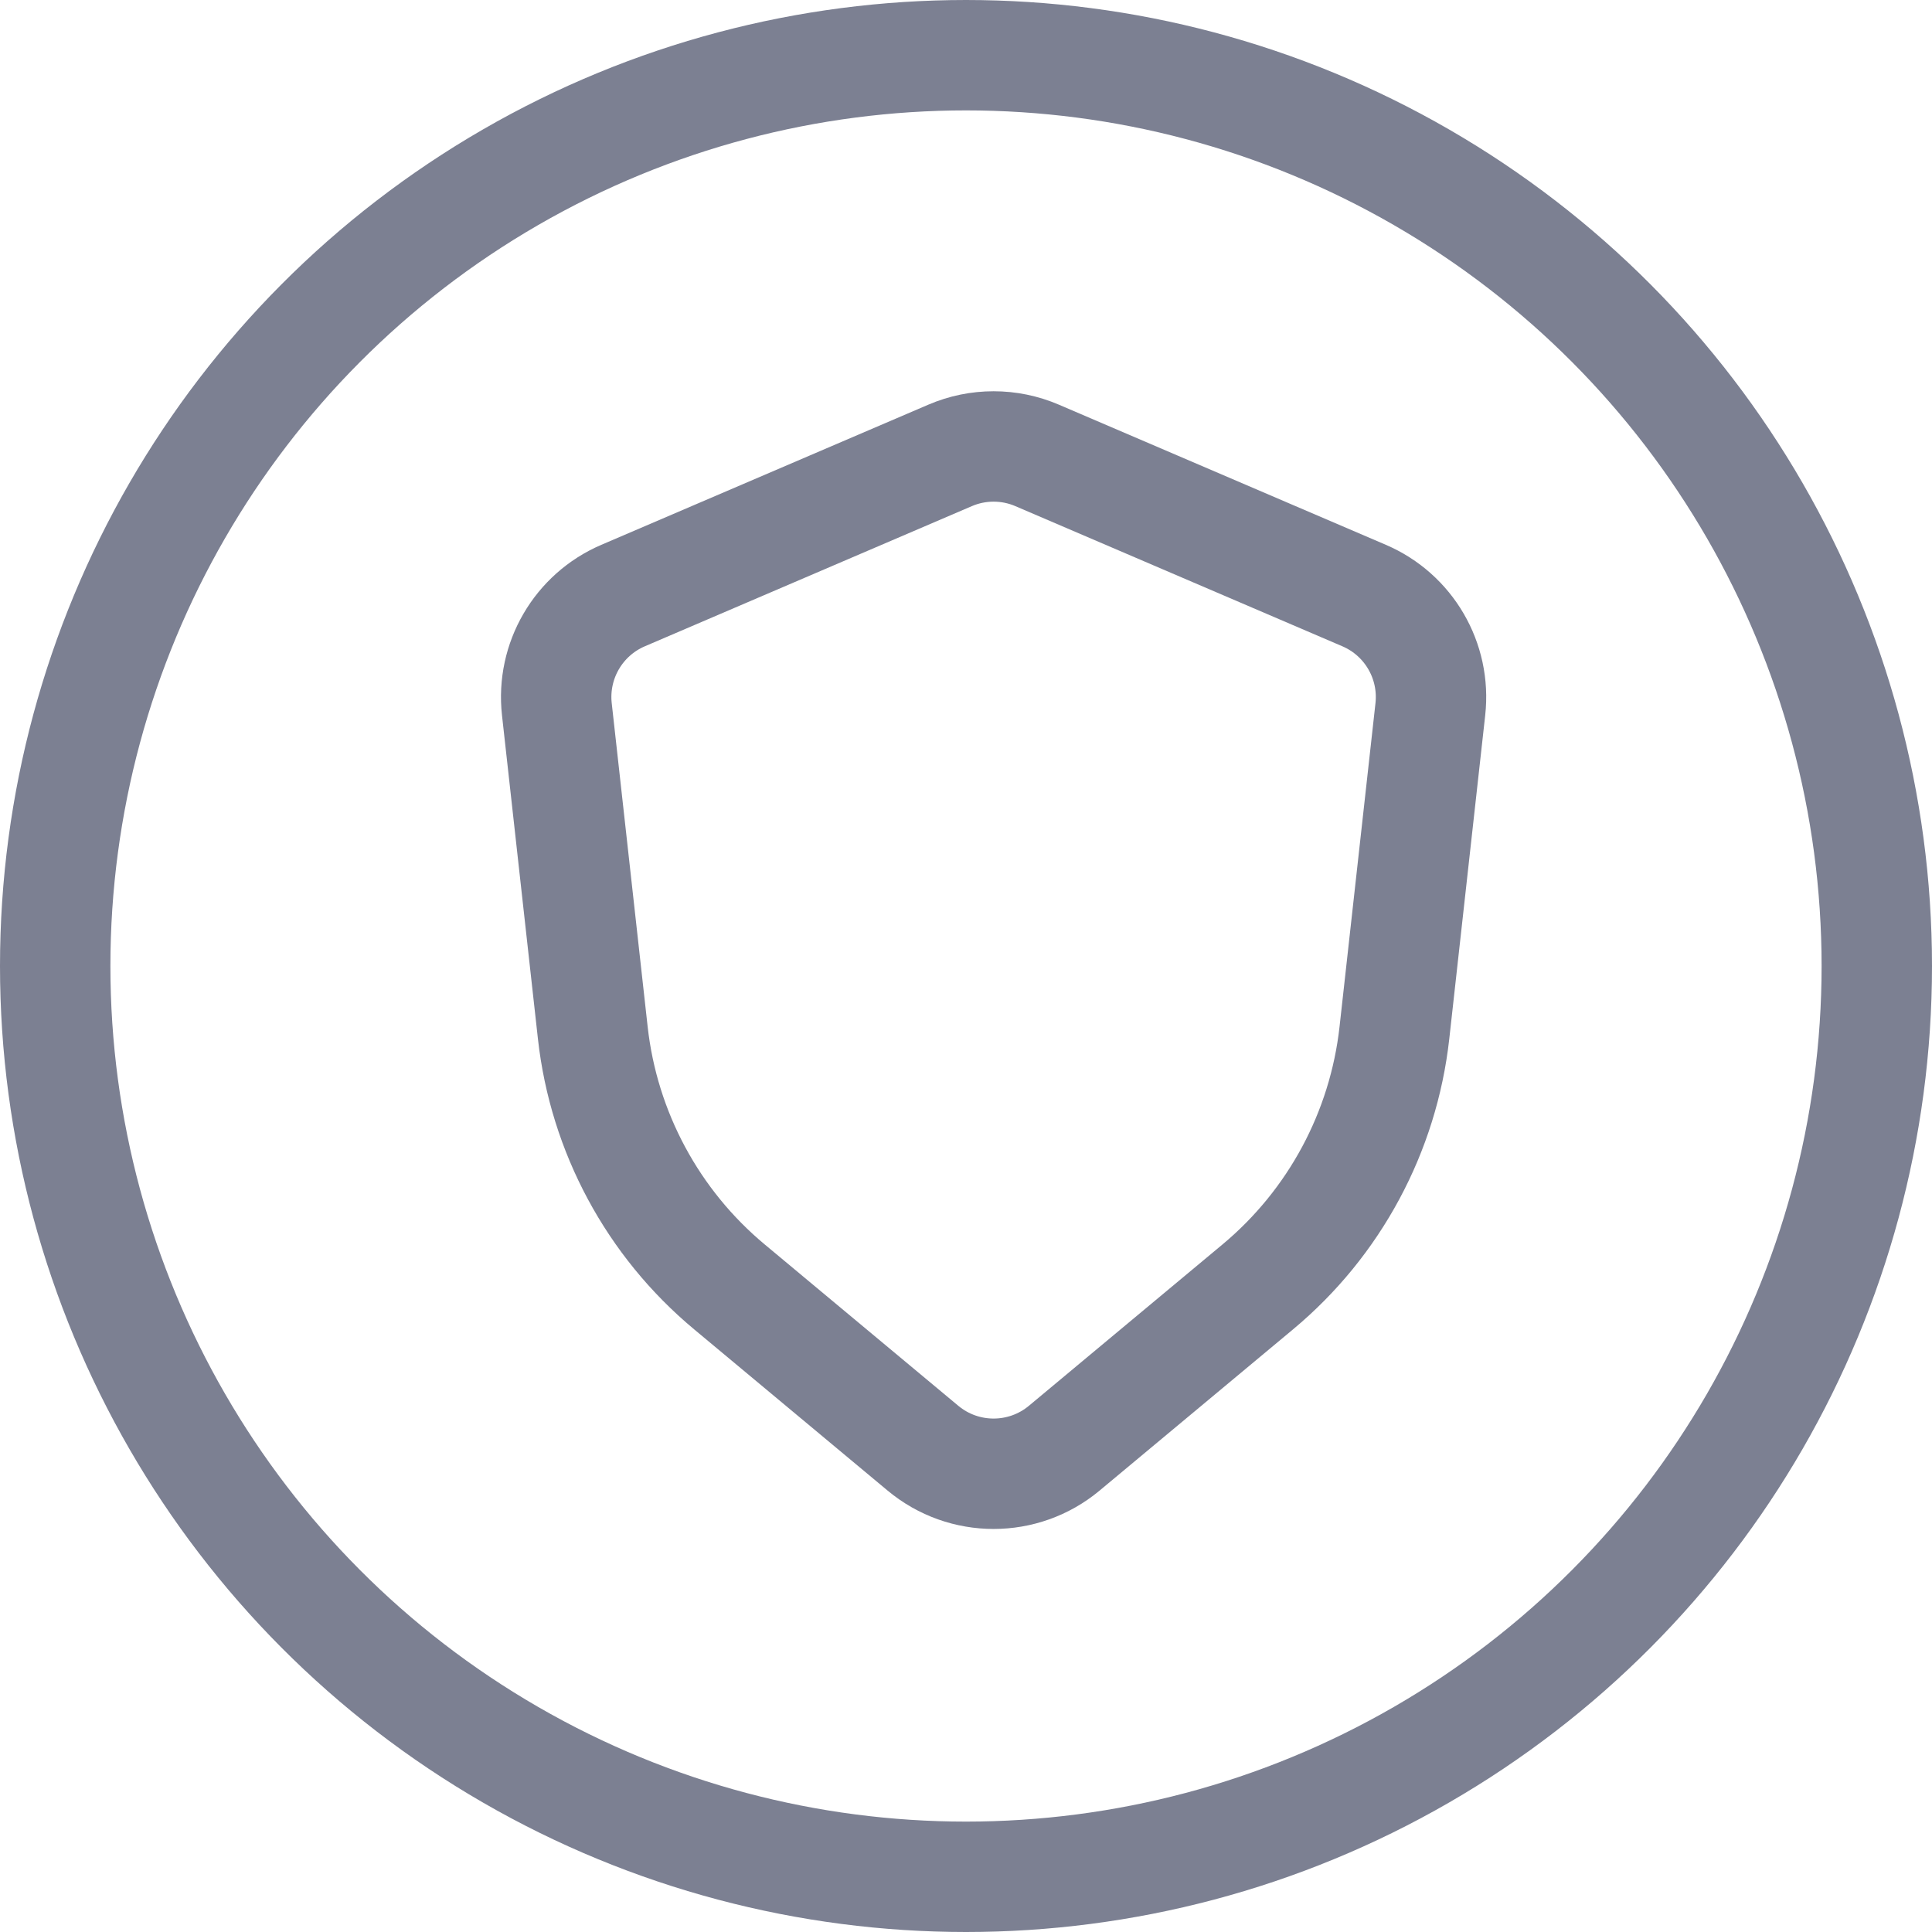 <svg width="35" height="35" viewBox="0 0 35 35" fill="none" xmlns="http://www.w3.org/2000/svg">
<circle cx="17.5" cy="17.5" r="16.5" stroke="#7C8092" stroke-width="2"/>
<path d="M24.712 10.789L18.788 8.25C18.285 8.034 17.715 8.034 17.212 8.25L11.288 10.789C10.478 11.136 9.991 11.972 10.088 12.848L10.739 18.71C10.939 20.507 11.826 22.157 13.215 23.314L16.72 26.235C17.461 26.853 18.539 26.853 19.28 26.235L22.785 23.314C24.174 22.157 25.061 20.507 25.261 18.71L25.912 12.848C26.009 11.972 25.522 11.136 24.712 10.789Z" stroke="#7C8092" stroke-width="2" stroke-linecap="round"/>
</svg>
